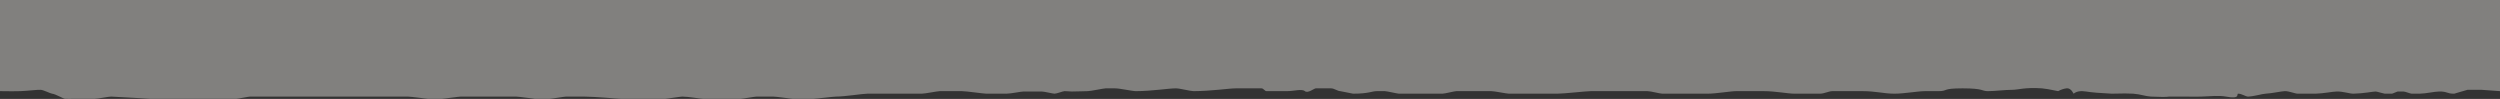 <?xml version="1.0" encoding="UTF-8"?>
<svg width="1920px" height="76px" class="" viewBox="0 0 1920 76" version="1.1" xmlns="http://www.w3.org/2000/svg" xmlns:xlink="http://www.w3.org/1999/xlink">
    <rect x="0" y="0" width="1920" height="76" fill="#333333" stroke="none"/>
    <title>BEBEBB4D-5A53-41CC-A5BA-9070C7A2B56F</title>
    <g id="Minit-webdesign-mod2023" stroke="none" stroke-width="1" fill="none" fill-rule="evenodd" fill-opacity="0.4">
        <g id="header" fill="#F5F3EF" transform="translate(-106, -119)">
            <path d="M106,119 L2026,119 L2026,189 L2011.975,187.985 C2008.338,187.985 2004.678,187.985 2000.996,187.985 C2000.648,187.985 1991.184,190.94 1990.863,190.946 C1985.156,191.044 1985.653,189.17 1979.263,189.283 C1975.108,189.356 1969.578,190.846 1964.236,190.946 C1963.087,190.967 1959.464,190.923 1958.136,190.946 C1957.218,190.961 1953.051,189.264 1951.897,189.283 C1951.516,189.289 1947.846,189.275 1947.398,189.283 C1946.982,189.29 1943.553,190.935 1942.994,190.946 C1942.289,190.959 1938.706,190.925 1937.444,190.946 C1936.851,190.955 1931.4,189.269 1930.5,189.283 C1927.992,189.322 1921.83,190.736 1913.515,190.946 C1910.542,191.02 1905.8,189.179 1900.584,189.283 C1897.163,189.351 1890.796,190.755 1884.391,190.946 C1881.665,191.027 1875.23,190.834 1870.765,190.946 C1868.616,190.999 1864.085,188.913 1860.692,189 C1858.132,189.065 1850.745,190.721 1846,190.946 C1843.333,191.072 1837.307,192.994 1832.51,193.18 C1830.869,193.243 1827.48,190.91 1824.992,190.946 C1823.233,190.971 1827.256,195.389 1815.491,193.18 C1810.334,192.211 1804.007,192.875 1796.636,193.18 C1794.077,193.286 1789.957,193.286 1784.279,193.18 L1771.918,193.18 C1769.828,193.548 1765.142,193.548 1757.861,193.18 C1753.655,192.967 1750.316,191.41 1744.278,190.946 C1741.336,190.719 1735.84,190.719 1727.79,190.946 C1718.872,190.525 1712.314,189.971 1708.116,189.283 C1703.917,188.595 1700.726,189.149 1698.542,190.946 C1696.977,187.934 1695.125,186.571 1692.987,186.855 C1690.848,187.139 1688.74,187.854 1686.662,189 C1680.568,187.721 1676.422,187.006 1674.225,186.855 C1660.885,185.935 1656.241,187.985 1651.191,187.985 C1645.311,187.985 1638.589,189 1632.639,189 C1627.751,189 1629.7,186.855 1613.226,186.855 C1596.753,186.855 1602.575,189 1594.671,189 C1591.433,189 1588.068,189 1584.575,189 C1578.761,189 1568.582,190.946 1560.94,190.946 C1552.685,190.946 1546.808,189 1536.301,189 C1529.866,189 1521.916,189 1513.272,189 C1510.461,189 1507.098,190.946 1503.68,190.946 C1499.161,190.946 1491.429,190.95 1484.262,190.946 C1478.78,190.942 1469.768,189.009 1460.419,189 C1455.964,188.995 1446.142,189.004 1439.471,189 C1434.977,188.997 1424.314,190.948 1417.304,190.946 C1415.051,190.945 1407.512,190.947 1404.609,190.946 C1400.054,190.943 1391.172,190.955 1382.704,190.946 C1380.69,190.943 1373.843,189.003 1371.275,189 C1368.815,188.997 1361.355,189.003 1357.657,189 C1353.249,188.997 1336.372,189.003 1327.681,189 C1324.17,188.999 1307.301,190.947 1302.056,190.946 C1298.964,190.945 1286.622,190.949 1282.047,190.946 C1278.944,190.943 1269.642,190.951 1264.863,190.946 C1263.067,190.944 1253.763,189.003 1251.384,189 C1249.211,188.997 1238.872,189.003 1235.523,189 C1233.603,188.999 1227.296,189.001 1224.441,189 C1223.068,188.999 1215.665,190.946 1213.769,190.946 C1211.483,190.945 1198.111,190.95 1194.003,190.946 C1191.506,190.943 1184.547,190.951 1180.427,190.946 C1179.245,190.944 1171.062,189.002 1169.554,189 C1168.531,188.998 1164.937,189.001 1163.554,189 C1159.333,188.996 1157.553,190.948 1145.182,190.946 C1144.687,190.945 1135.795,189 1135.293,189 C1133.33,188.999 1130.701,186.855 1128.239,186.855 C1126.702,186.854 1118.541,186.855 1116.522,186.855 C1115.265,186.855 1110.403,190.946 1108.147,189 C1105.89,187.054 1099.698,188.992 1094.48,189 C1092.982,189.002 1085.456,188.998 1083.435,189 C1082.447,189.001 1079.804,188.999 1078.513,189 C1077.519,189.001 1076.269,186.854 1074.845,186.855 C1072.644,186.856 1059.761,186.848 1055.104,186.855 C1049.615,186.863 1036.326,188.972 1022.579,189 C1020.183,189.005 1012.162,186.85 1009.116,186.855 C1003.065,186.864 990.835,188.975 978.375,189 C975.367,189.006 966.263,186.849 962.279,186.855 C961.06,186.856 956.567,186.852 955.118,186.855 C953.601,186.857 943.579,188.996 941.442,189 C938.835,189.005 933.969,189.278 929.134,189.283 C927.86,189.284 925.259,188.999 923.601,189 C922.332,189.001 917.664,190.945 915.847,190.946 C914.593,190.946 907.974,189.284 906.089,189.283 C904.276,189.282 895.334,189.284 892.119,189.283 C889.986,189.282 882.496,190.947 878.864,190.946 C876.425,190.944 867.629,190.951 863.529,190.946 C861.328,190.942 848.061,189.006 844.675,189 C842.614,188.996 830.878,189.004 827.743,189 C825.955,188.998 816.514,190.947 813.871,190.946 C812.897,190.945 803.015,190.947 801.756,190.946 C800.096,190.943 790.321,190.951 787.476,190.946 C784.987,190.941 776.816,190.957 772.128,190.946 C768.572,190.937 754.769,193.198 748.061,193.18 C746.199,193.175 733.322,194.816 730.845,194.806 C729.352,194.8 716.591,194.818 714.546,194.806 C712.872,194.797 702.386,193.199 699.813,193.18 C698.429,193.17 689.052,193.194 687.033,193.18 C685.661,193.17 677.055,194.821 674.969,194.806 C674.24,194.801 670.704,194.814 669.763,194.806 C669.346,194.803 666.22,194.811 665.703,194.806 C663.748,194.79 651.076,194.859 645.719,194.806 C642.875,194.778 635.193,193.234 629.984,193.18 C628.787,193.167 618.568,194.821 617.052,194.806 C616.081,194.797 605.457,194.819 604.165,194.806 C603.327,194.798 594.179,194.819 593.017,194.806 C591.452,194.789 585.535,194.84 582.562,194.806 C578.69,194.762 564.341,193.297 554.571,193.18 C553.028,193.161 542.765,193.202 540.835,193.18 C539.471,193.165 530.152,194.826 528.303,194.806 C527.376,194.796 517.85,194.82 516.621,194.806 C515.208,194.79 504.703,193.21 502.324,193.18 C501.61,193.171 493.037,193.191 492.111,193.18 C491.096,193.167 484.977,193.199 483.35,193.18 C480.114,193.142 469.096,193.282 459.961,193.18 C458.514,193.164 447.401,194.827 445.56,194.806 C444.479,194.794 435.913,194.825 434.491,194.806 C432.861,194.785 421.925,193.222 419.189,193.18 C417.451,193.153 402.844,193.221 400,193.18 C397.602,193.145 387.322,193.242 382.987,193.18 C381.534,193.159 369.574,193.209 367.556,193.18 C365.834,193.155 358.608,193.222 355.864,193.18 C353.63,193.146 342.445,193.244 338.47,193.18 C334.857,193.122 317.252,193.307 309.929,193.18 C309.387,193.17 298.613,193.19 298.018,193.18 C297.035,193.162 289.021,194.832 287.673,194.806 C286.26,194.779 281.228,194.869 278.812,194.806 C276.287,194.74 261.178,194.975 255.801,194.806 C253.5,194.734 246.6,194.936 242.946,194.806 C241.889,194.769 234.793,194.858 233.42,194.806 C232.655,194.777 228.616,194.847 227.597,194.806 C226.704,194.77 222.345,194.867 220.95,194.806 C217.31,194.646 203.812,193.802 191.385,193.18 C189.733,193.097 181.051,194.913 178.899,194.806 C177.914,194.757 170.432,194.884 169.158,194.806 C167.783,194.722 158.064,194.985 155.821,194.806 C154.169,194.674 148.803,191.241 146,190.946 C144.595,190.797 139.591,188.137 137.318,187.985 C134.674,187.809 127.735,188.774 121.63,189 C118.34,189.122 113.13,189.122 106,189 L106,119 Z" id="bg"></path>
        </g>
    </g>
</svg>